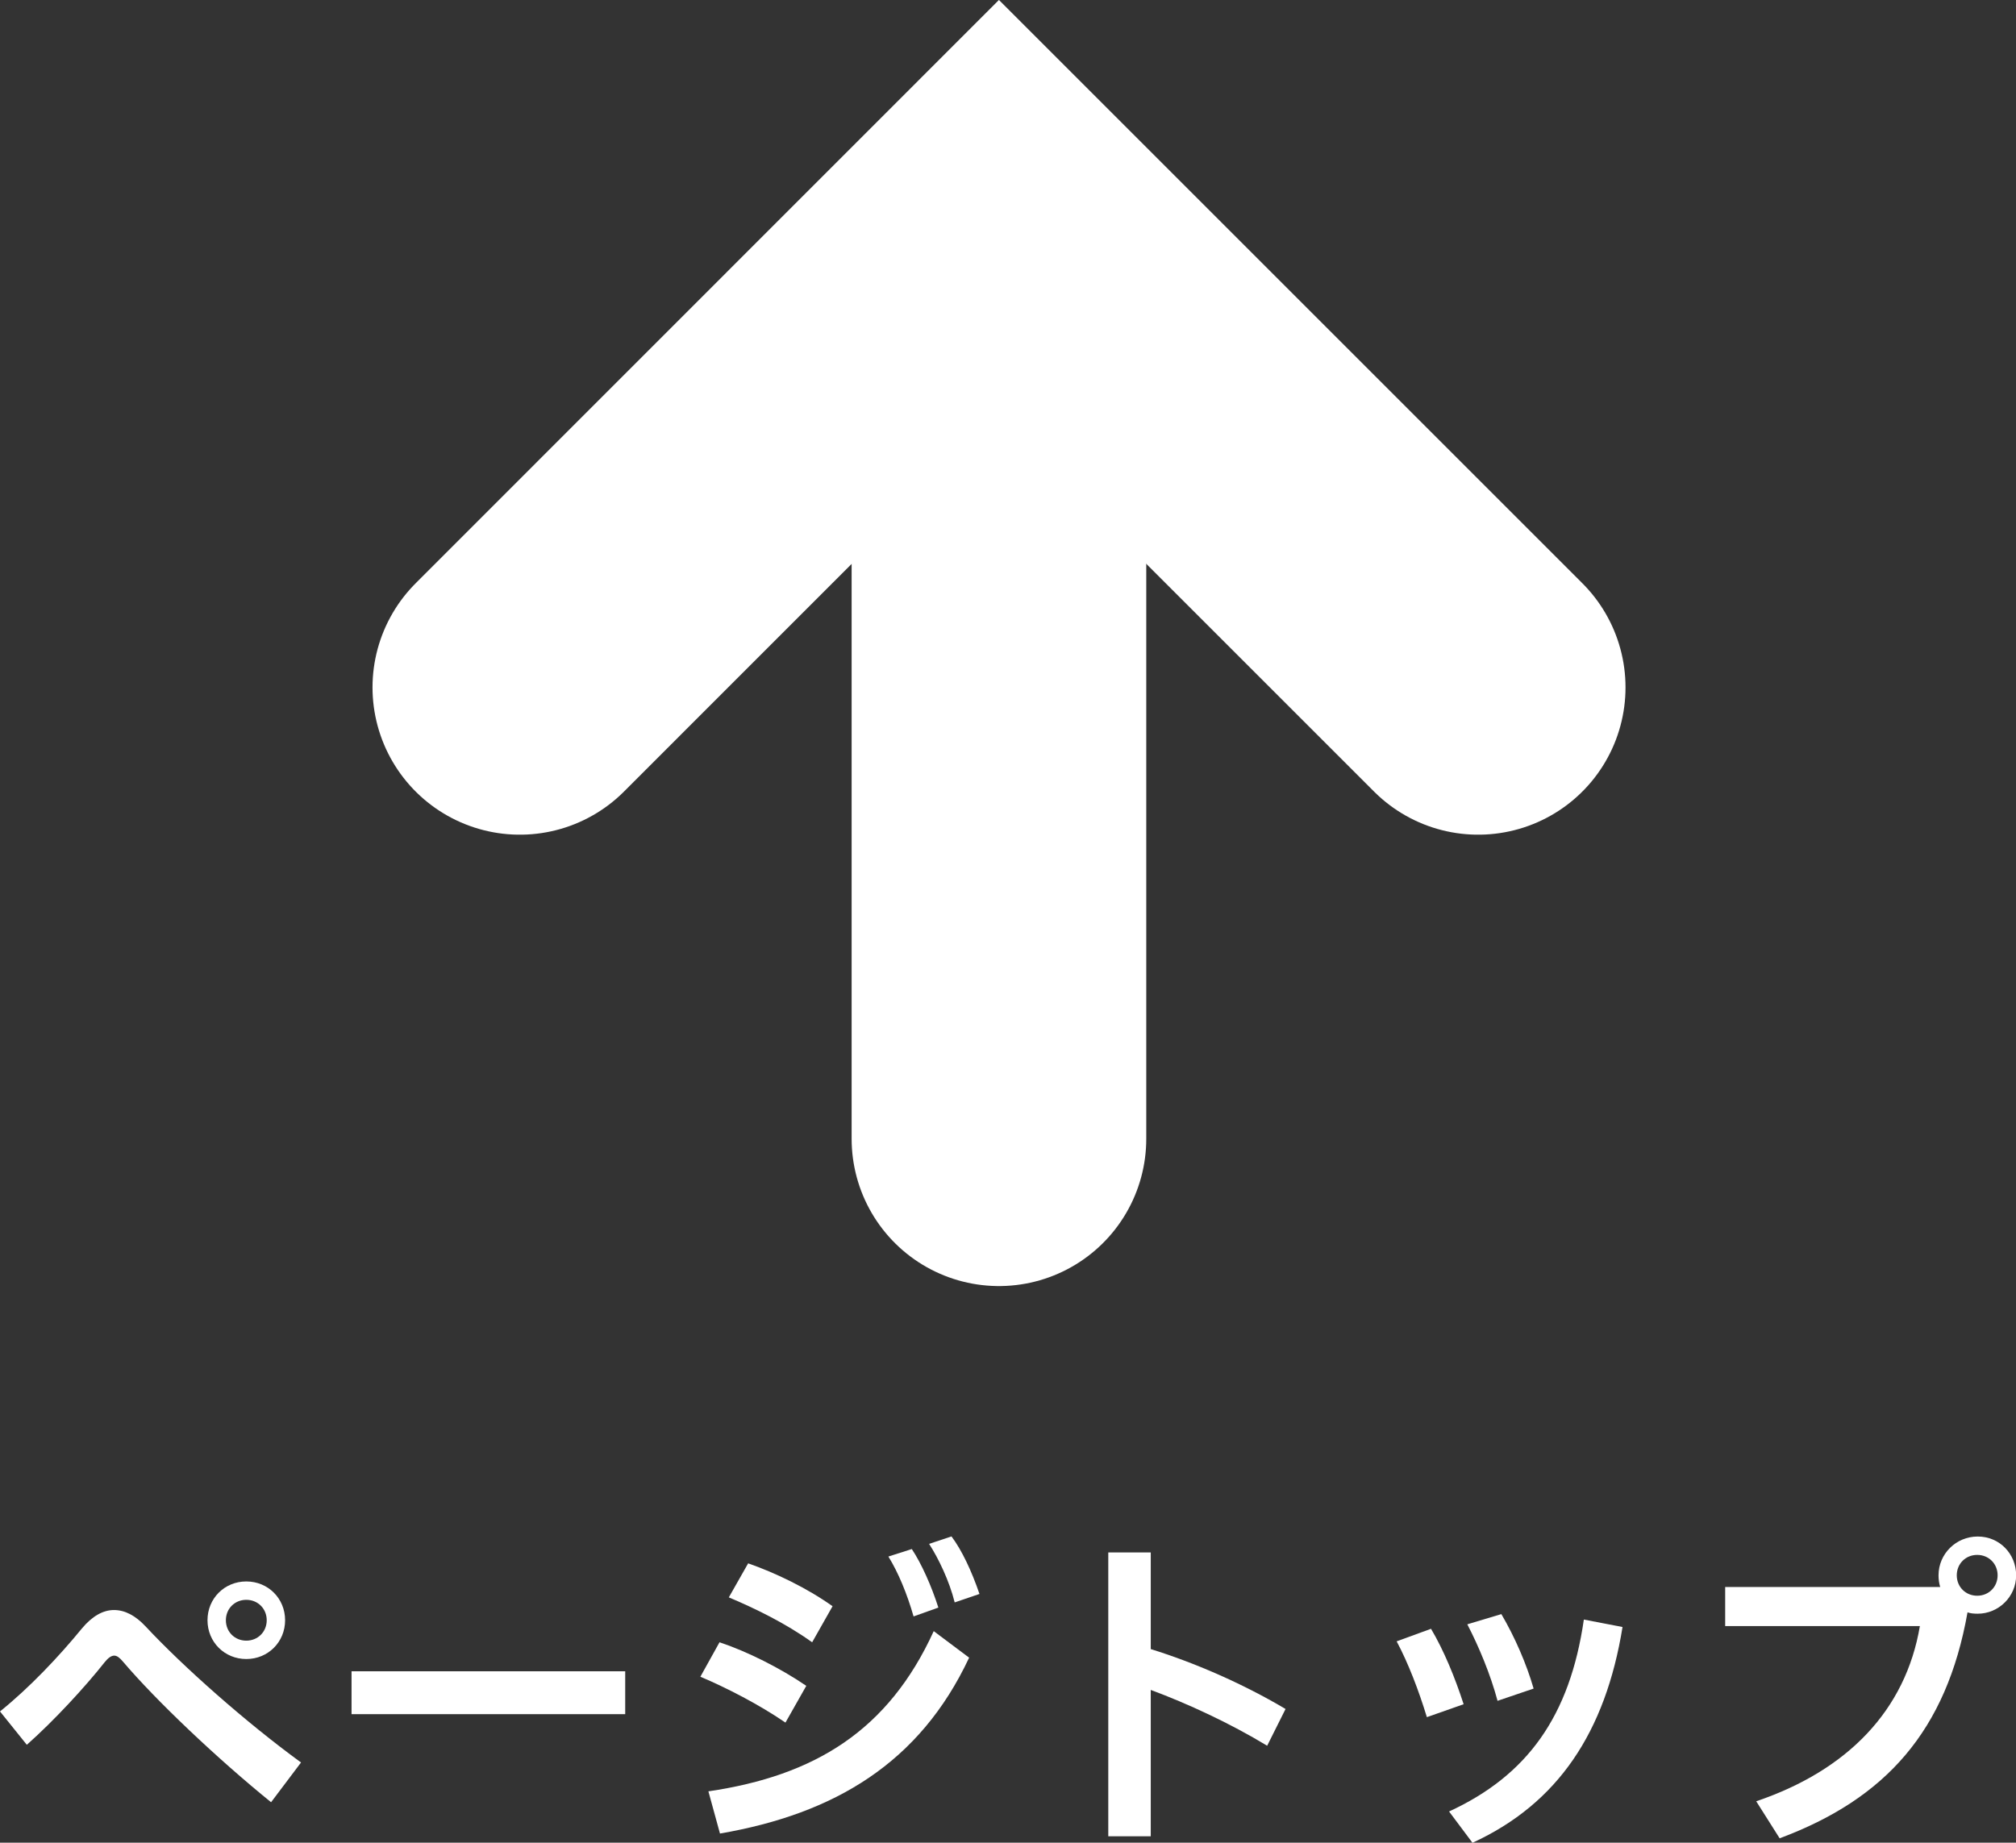 <?xml version="1.0" encoding="UTF-8"?><svg id="_レイヤー_2" xmlns="http://www.w3.org/2000/svg" viewBox="0 0 148.07 135.37"><rect x="0" y="0" width="148.07" height="135.37" fill="#333333" stroke="none"/><defs><style>.cls-1{fill:none;stroke:#fff;stroke-linecap:round;stroke-miterlimit:10;stroke-width:21.64px;}.cls-2{fill:#fff;stroke-width:0px;}</style></defs><g id="_文字"><polyline class="cls-1" points="38.18 50.5 73.37 15.3 108.57 50.5"/><line class="cls-1" x1="73.37" y1="22.04" x2="73.37" y2="83.66"/><path class="cls-2" d="m0,125.73c2.17-1.75,4.3-4,6.02-6.1.75-.9,1.55-1.35,2.35-1.35s1.57.4,2.32,1.2c2.77,2.97,7.37,7.05,11.42,10l-2.2,2.92c-3.95-3.2-8.45-7.47-10.87-10.32-.25-.3-.45-.45-.65-.45-.22,0-.45.17-.7.48-1.42,1.8-3.72,4.3-5.72,6.07l-1.97-2.45Zm20.94-6.7c0,1.6-1.25,2.85-2.85,2.85s-2.85-1.25-2.85-2.85,1.25-2.85,2.85-2.85,2.85,1.25,2.85,2.85Zm-4.35,0c0,.85.65,1.5,1.5,1.5s1.5-.65,1.5-1.5-.65-1.5-1.5-1.5-1.5.65-1.5,1.5Z"/><path class="cls-2" d="m45.92,122.78v3.15h-20.1v-3.15h20.1Z"/><path class="cls-2" d="m52.85,120.65c2.02.67,4.47,1.9,6.37,3.2l-1.53,2.7c-1.92-1.32-4.35-2.57-6.25-3.37l1.4-2.52Zm-.82,10.95c7.82-1.15,13.22-4.47,16.55-11.77l2.6,1.95c-3.62,7.72-9.87,11.47-18.3,12.92l-.85-3.1Zm2.92-16.75c2,.7,4.3,1.8,6.2,3.15l-1.5,2.65c-1.95-1.4-4.22-2.5-6.12-3.3l1.42-2.5Zm12.02-1.05c.7,1.05,1.45,2.72,1.95,4.3l-1.82.65c-.48-1.67-1.12-3.22-1.85-4.4l1.72-.55Zm2.92-.92c.75,1,1.47,2.52,2.05,4.22l-1.82.62c-.4-1.6-1.2-3.25-1.88-4.3l1.65-.55Z"/><path class="cls-2" d="m84.52,121.15c3.07.95,6.65,2.47,9.9,4.4l-1.35,2.7c-2.72-1.65-5.85-3.1-8.55-4.1v10.75h-3.12v-20.85h3.12v7.1Z"/><path class="cls-2" d="m105.1,119.65c.95,1.6,1.77,3.6,2.4,5.55l-2.7.95c-.6-1.97-1.38-4-2.22-5.57l2.52-.92Zm14.07-.12c-1.25,7.72-4.75,12.97-11.02,15.85l-1.72-2.3c5.75-2.65,8.87-7,9.9-14.1l2.85.55Zm-8.9-.95c1,1.7,1.85,3.67,2.37,5.47l-2.65.9c-.52-1.95-1.38-4-2.22-5.62l2.5-.75Z"/><path class="cls-2" d="m142.5,116.58c-.08-.27-.12-.55-.12-.85,0-1.57,1.28-2.85,2.88-2.85s2.82,1.27,2.82,2.85-1.3,2.82-2.82,2.82c-.28,0-.53-.02-.75-.1-1.55,8.72-6.02,13.7-13.8,16.6l-1.72-2.72c6.7-2.27,10.97-6.67,12.02-12.87h-14.3v-2.87h15.8Zm1.22-.85c0,.85.65,1.5,1.5,1.5s1.5-.65,1.5-1.5-.65-1.5-1.5-1.5-1.5.65-1.5,1.5Z"/></g></svg>
